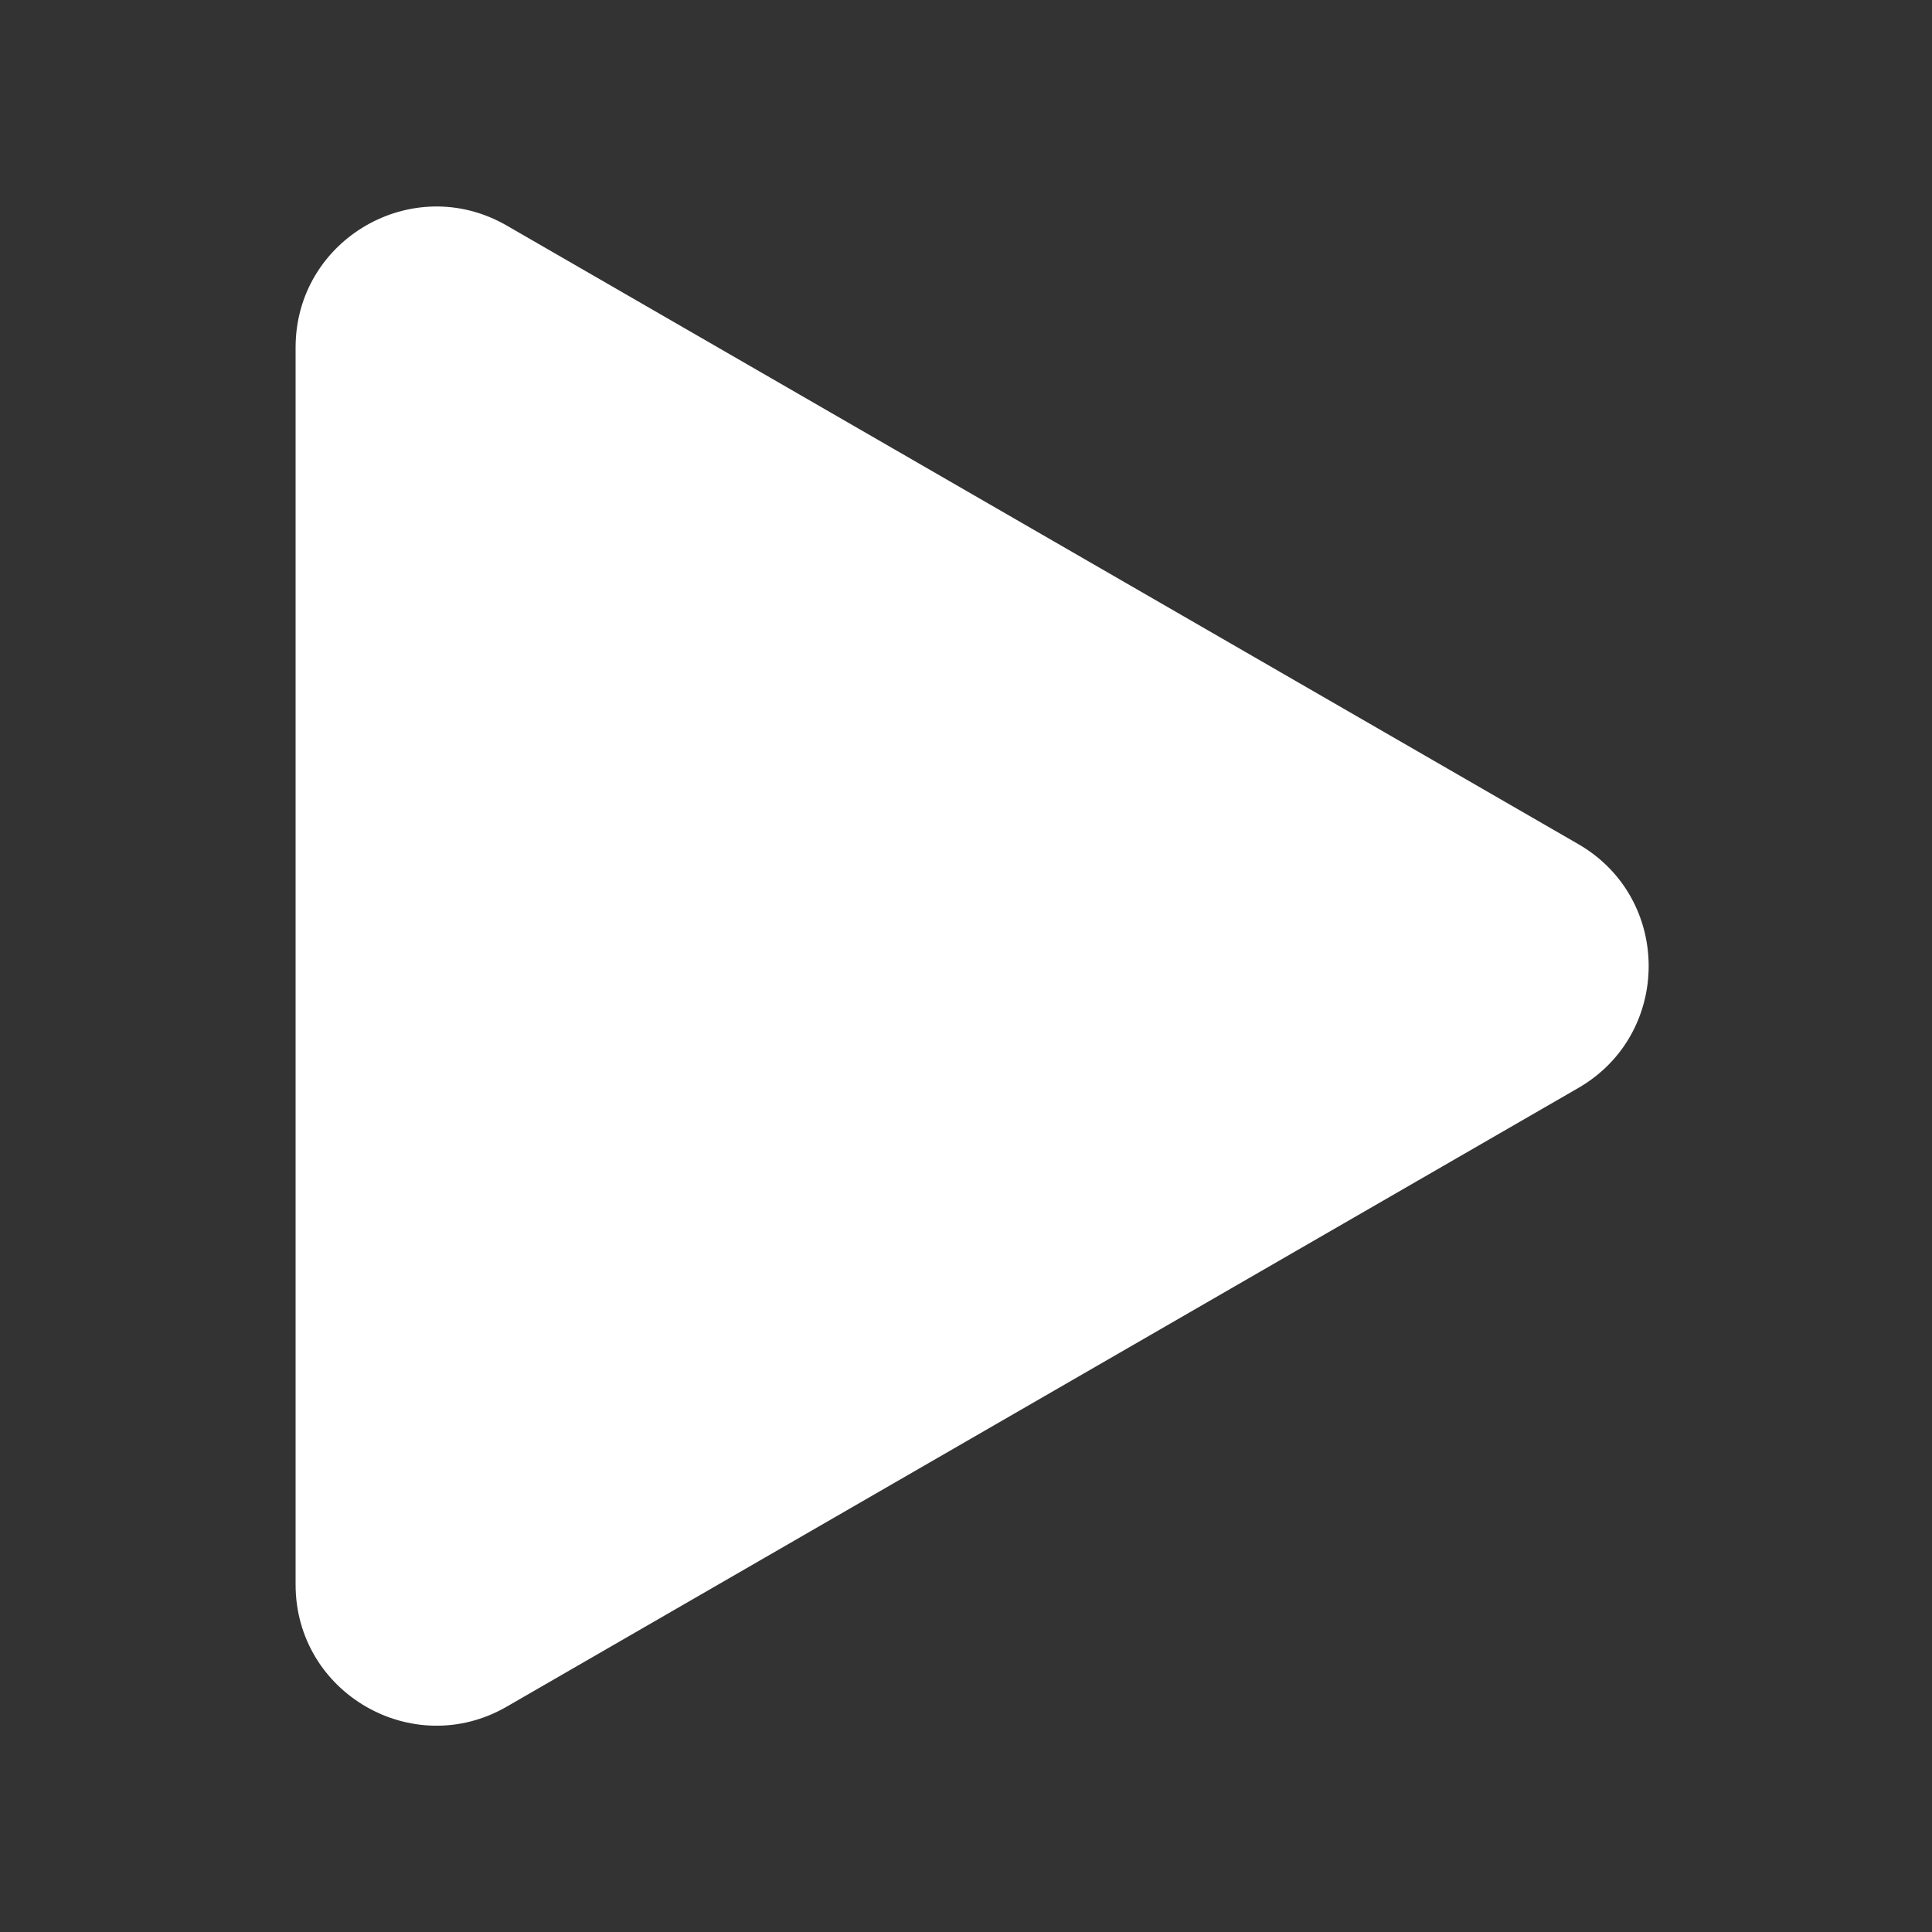 <svg xmlns='http://www.w3.org/2000/svg' width='20' height='20' viewBox='0 0 20 20' fill='none'><rect x="0" y="0" width="20" height="20" fill="#333333" stroke="none"/><path d='M16.338 8.738C17.31 9.299 17.31 10.702 16.338 11.263L5.246 17.667C4.275 18.228 3.06 17.527 3.06 16.404L3.06 3.597C3.06 2.475 4.274 1.774 5.246 2.335L16.338 8.738Z' fill='white' style='fill:white;fill-opacity:1;'/></svg>